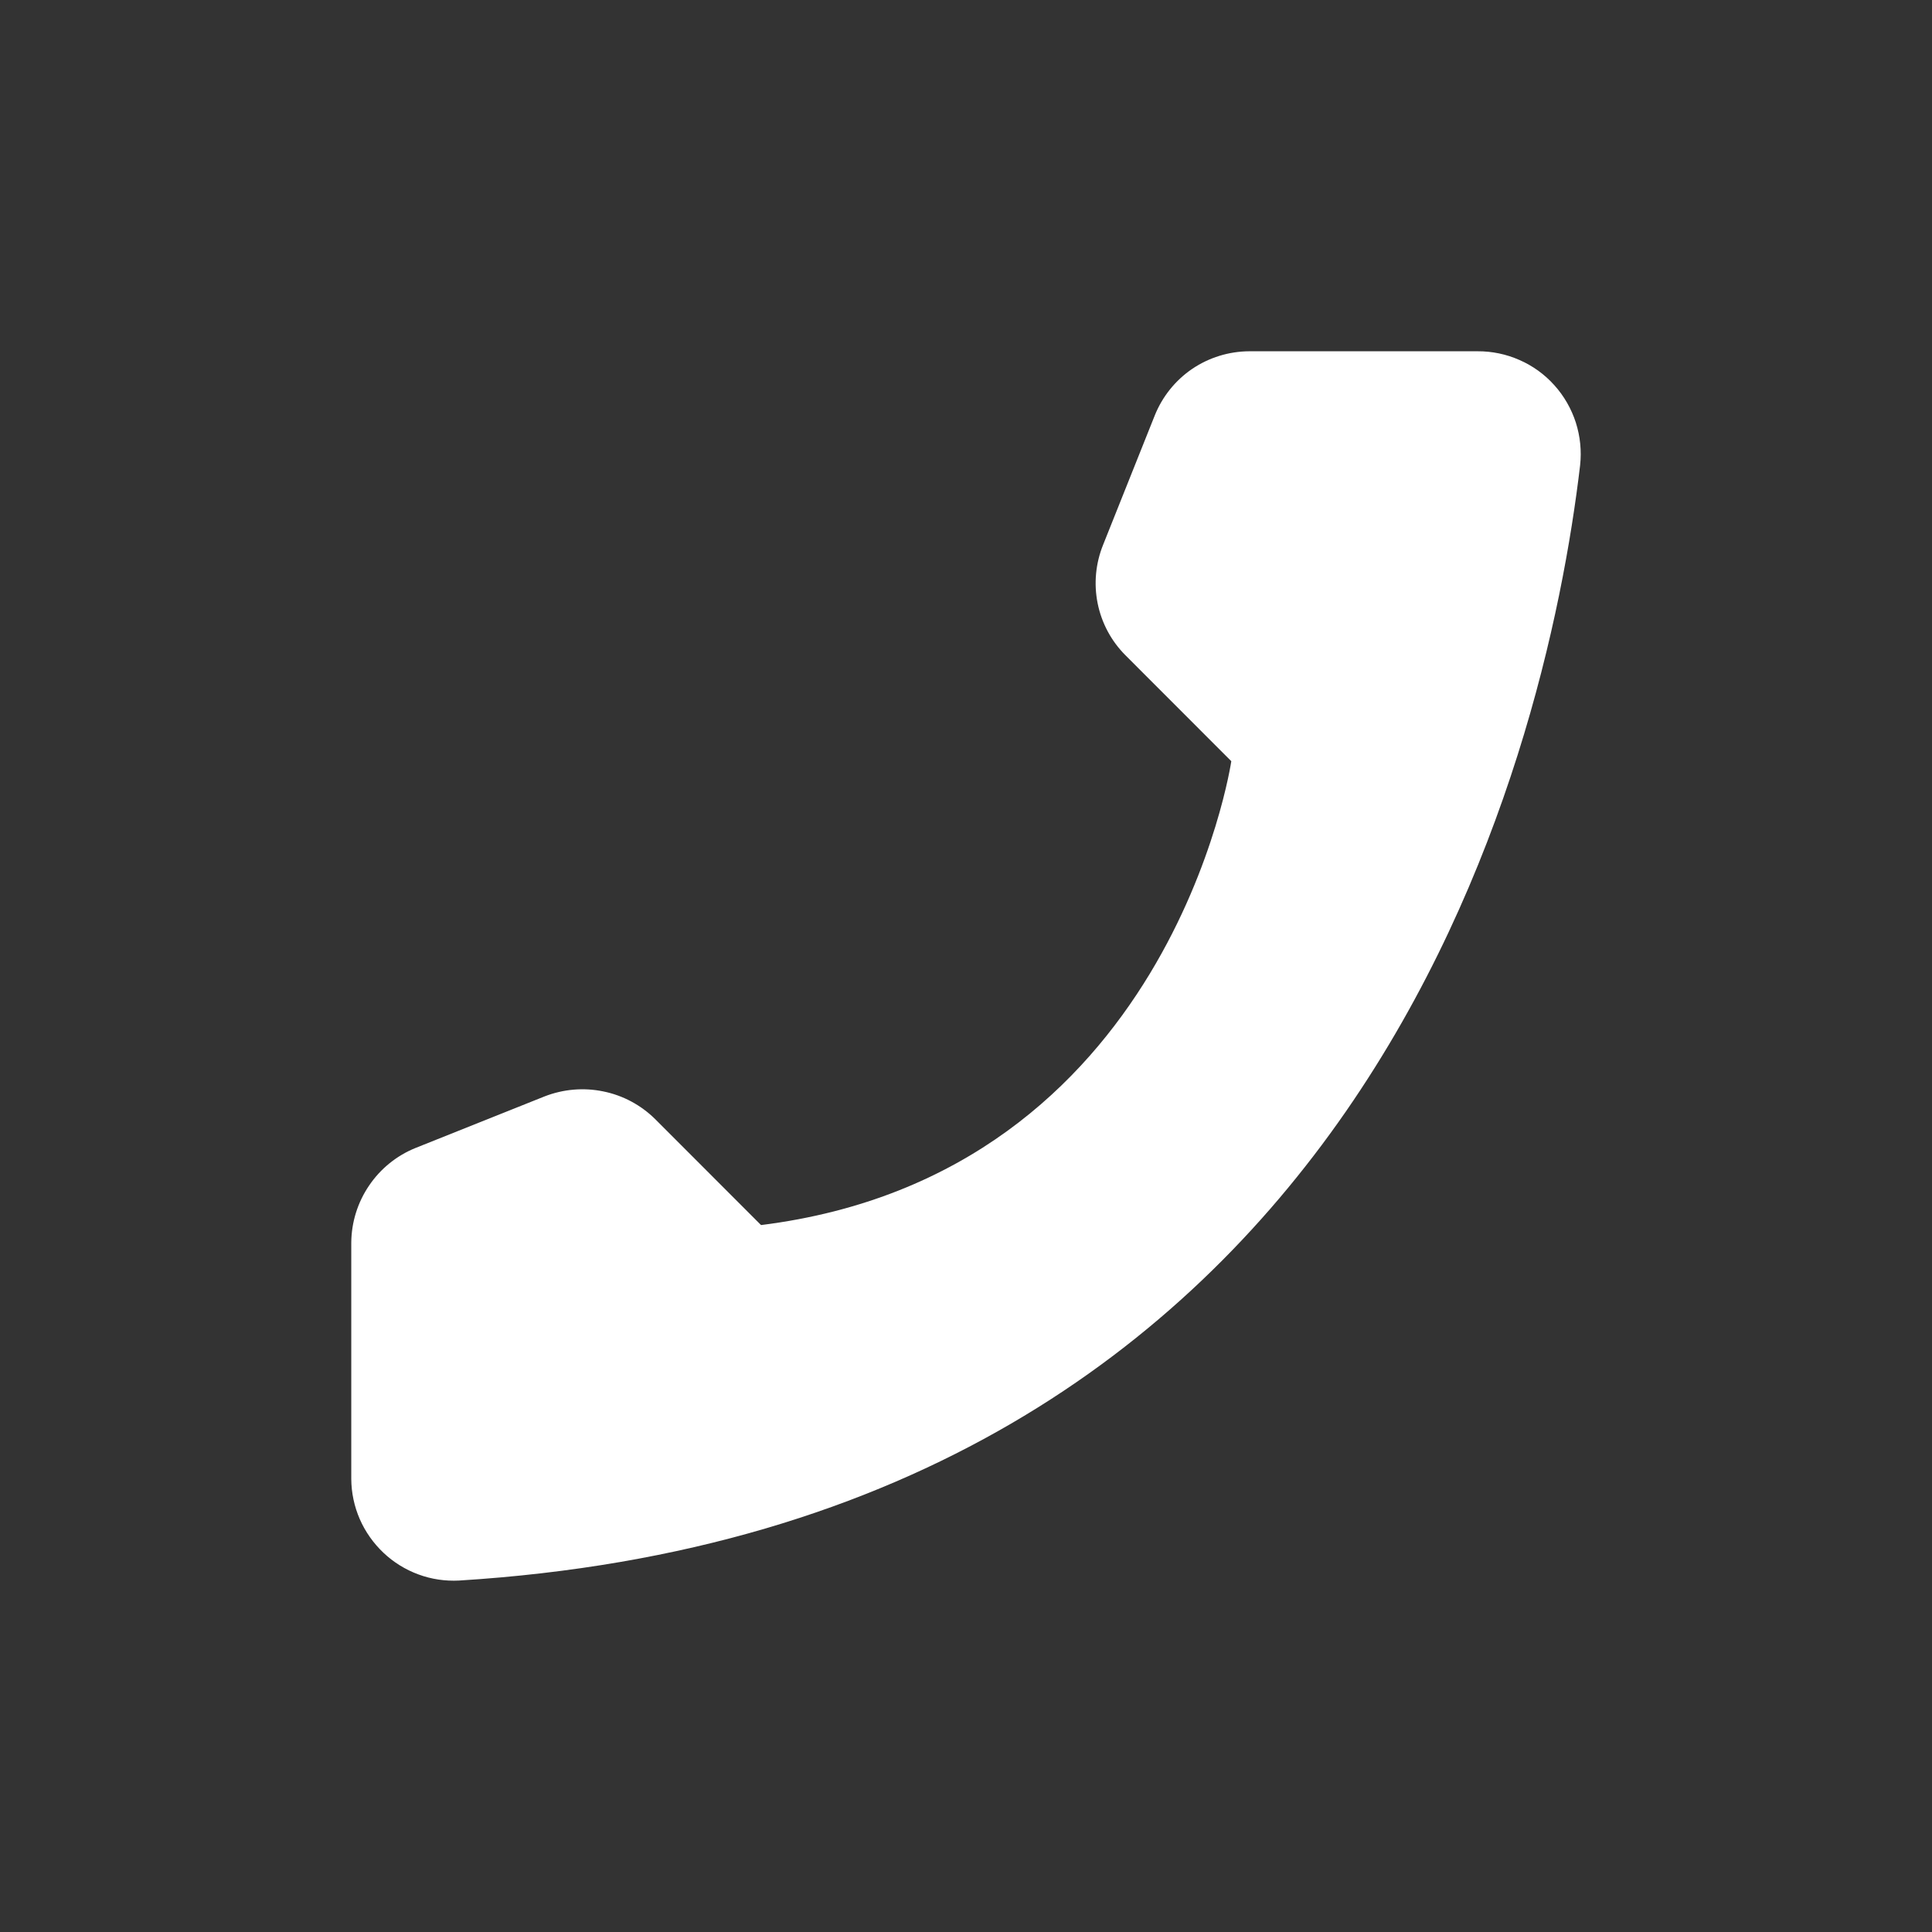 <svg width="22" height="22" viewBox="0 0 22 22" fill="none" xmlns="http://www.w3.org/2000/svg">
<rect x="0" y="0" width="22" height="22" fill="#333333" stroke="none"/>
<path d="M8.666 13.95L7.461 12.744C7.298 12.583 7.093 12.473 6.869 12.428C6.646 12.382 6.414 12.402 6.201 12.485L4.732 13.072C4.517 13.159 4.333 13.308 4.203 13.5C4.073 13.691 4.002 13.917 4 14.149V16.841C4.001 16.999 4.034 17.154 4.097 17.299C4.16 17.443 4.252 17.573 4.367 17.682C4.481 17.79 4.617 17.874 4.764 17.928C4.912 17.983 5.07 18.006 5.227 17.998C15.523 17.358 17.6 8.636 17.993 5.298C18.011 5.134 17.994 4.968 17.944 4.811C17.893 4.654 17.81 4.509 17.7 4.387C17.59 4.264 17.455 4.166 17.304 4.1C17.153 4.033 16.99 3.999 16.825 4H14.226C13.994 4.001 13.767 4.071 13.575 4.201C13.383 4.332 13.235 4.517 13.149 4.732L12.562 6.202C12.476 6.414 12.454 6.646 12.499 6.87C12.544 7.094 12.654 7.3 12.816 7.462L14.021 8.668C14.021 8.668 13.327 13.368 8.666 13.95Z" fill="white"/>
</svg>
